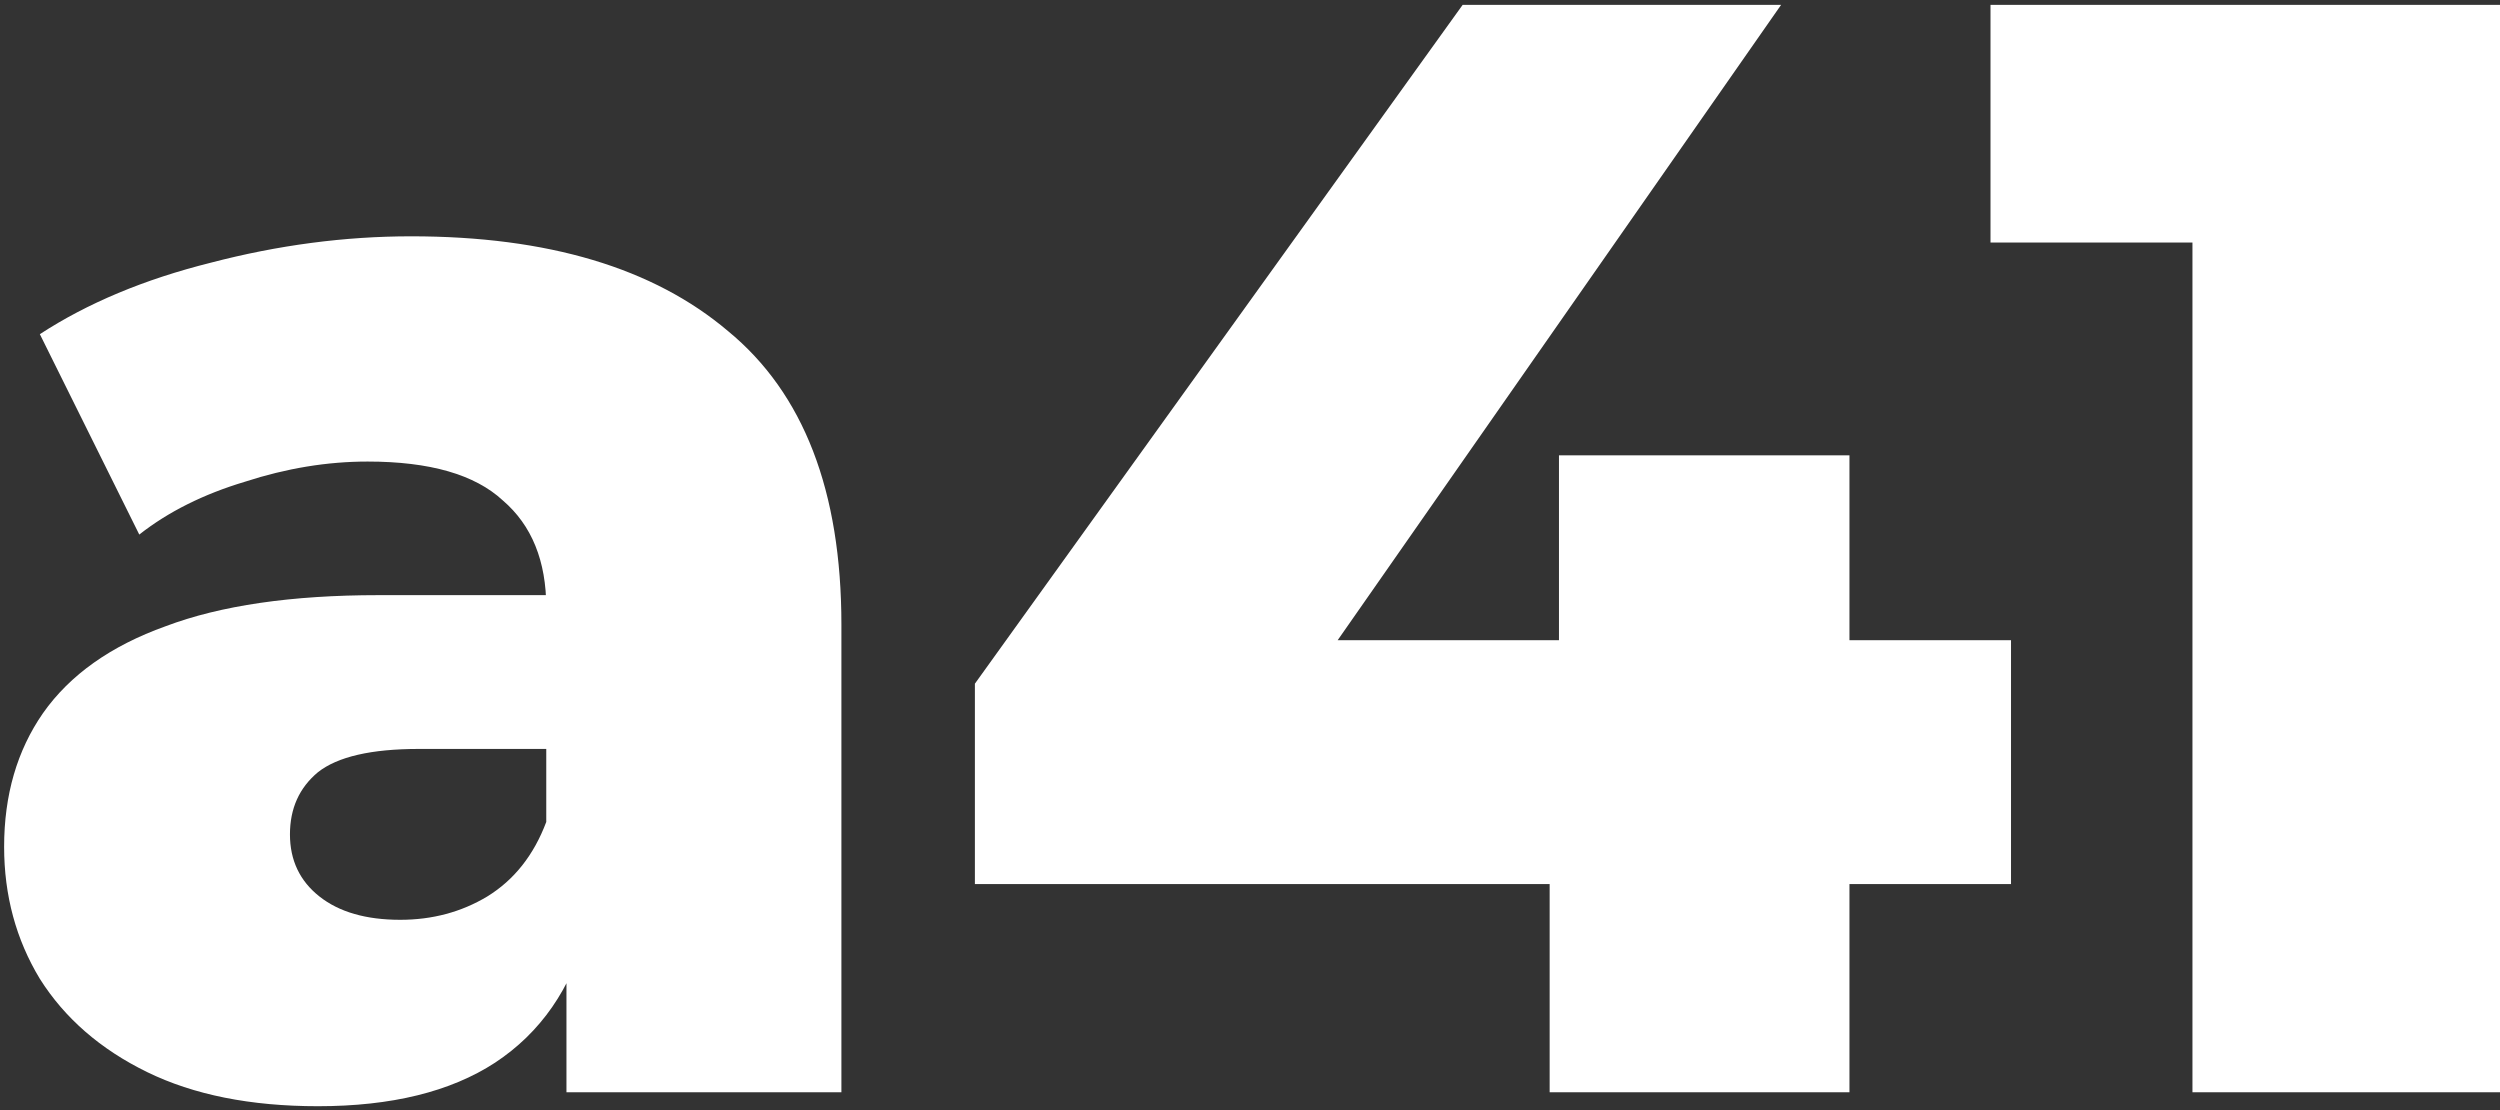 <svg xmlns="http://www.w3.org/2000/svg" width="412" height="183" viewBox="0 0 412 183" fill="none"><rect x="0" y="0" width="412" height="183" fill="#333333" stroke="none"/><path d="M93.352 180V154.144L90.024 147.744V100.128C90.024 92.448 87.635 86.56 82.856 82.464C78.248 78.197 70.824 76.064 60.584 76.064C53.928 76.064 47.187 77.173 40.36 79.392C33.533 81.44 27.731 84.341 22.952 88.096L6.568 55.072C14.419 49.952 23.805 46.027 34.728 43.296C45.821 40.395 56.829 38.944 67.752 38.944C90.28 38.944 107.688 44.149 119.976 54.56C132.435 64.8 138.664 80.928 138.664 102.944V180H93.352ZM52.392 182.304C41.299 182.304 31.912 180.427 24.232 176.672C16.552 172.917 10.664 167.797 6.568 161.312C2.643 154.827 0.68 147.573 0.68 139.552C0.68 131.019 2.813 123.68 7.08 117.536C11.517 111.221 18.259 106.443 27.304 103.2C36.349 99.787 48.04 98.08 62.376 98.08H95.144V123.424H69.032C61.181 123.424 55.635 124.704 52.392 127.264C49.32 129.824 47.784 133.237 47.784 137.504C47.784 141.771 49.405 145.184 52.648 147.744C55.891 150.304 60.328 151.584 65.96 151.584C71.251 151.584 76.029 150.304 80.296 147.744C84.733 145.013 87.976 140.917 90.024 135.456L96.68 153.376C94.12 162.933 89.085 170.187 81.576 175.136C74.237 179.915 64.509 182.304 52.392 182.304ZM160.662 145.696V112.672L241.046 0.8H293.526L215.446 112.672L191.382 105.504H331.414V145.696H160.662ZM255.382 180V145.696L256.918 105.504V75.04H304.79V180H255.382ZM361.316 180V18.976L383.076 39.968H328.036V0.8H412.004V180H361.316Z" fill="white"></path></svg>